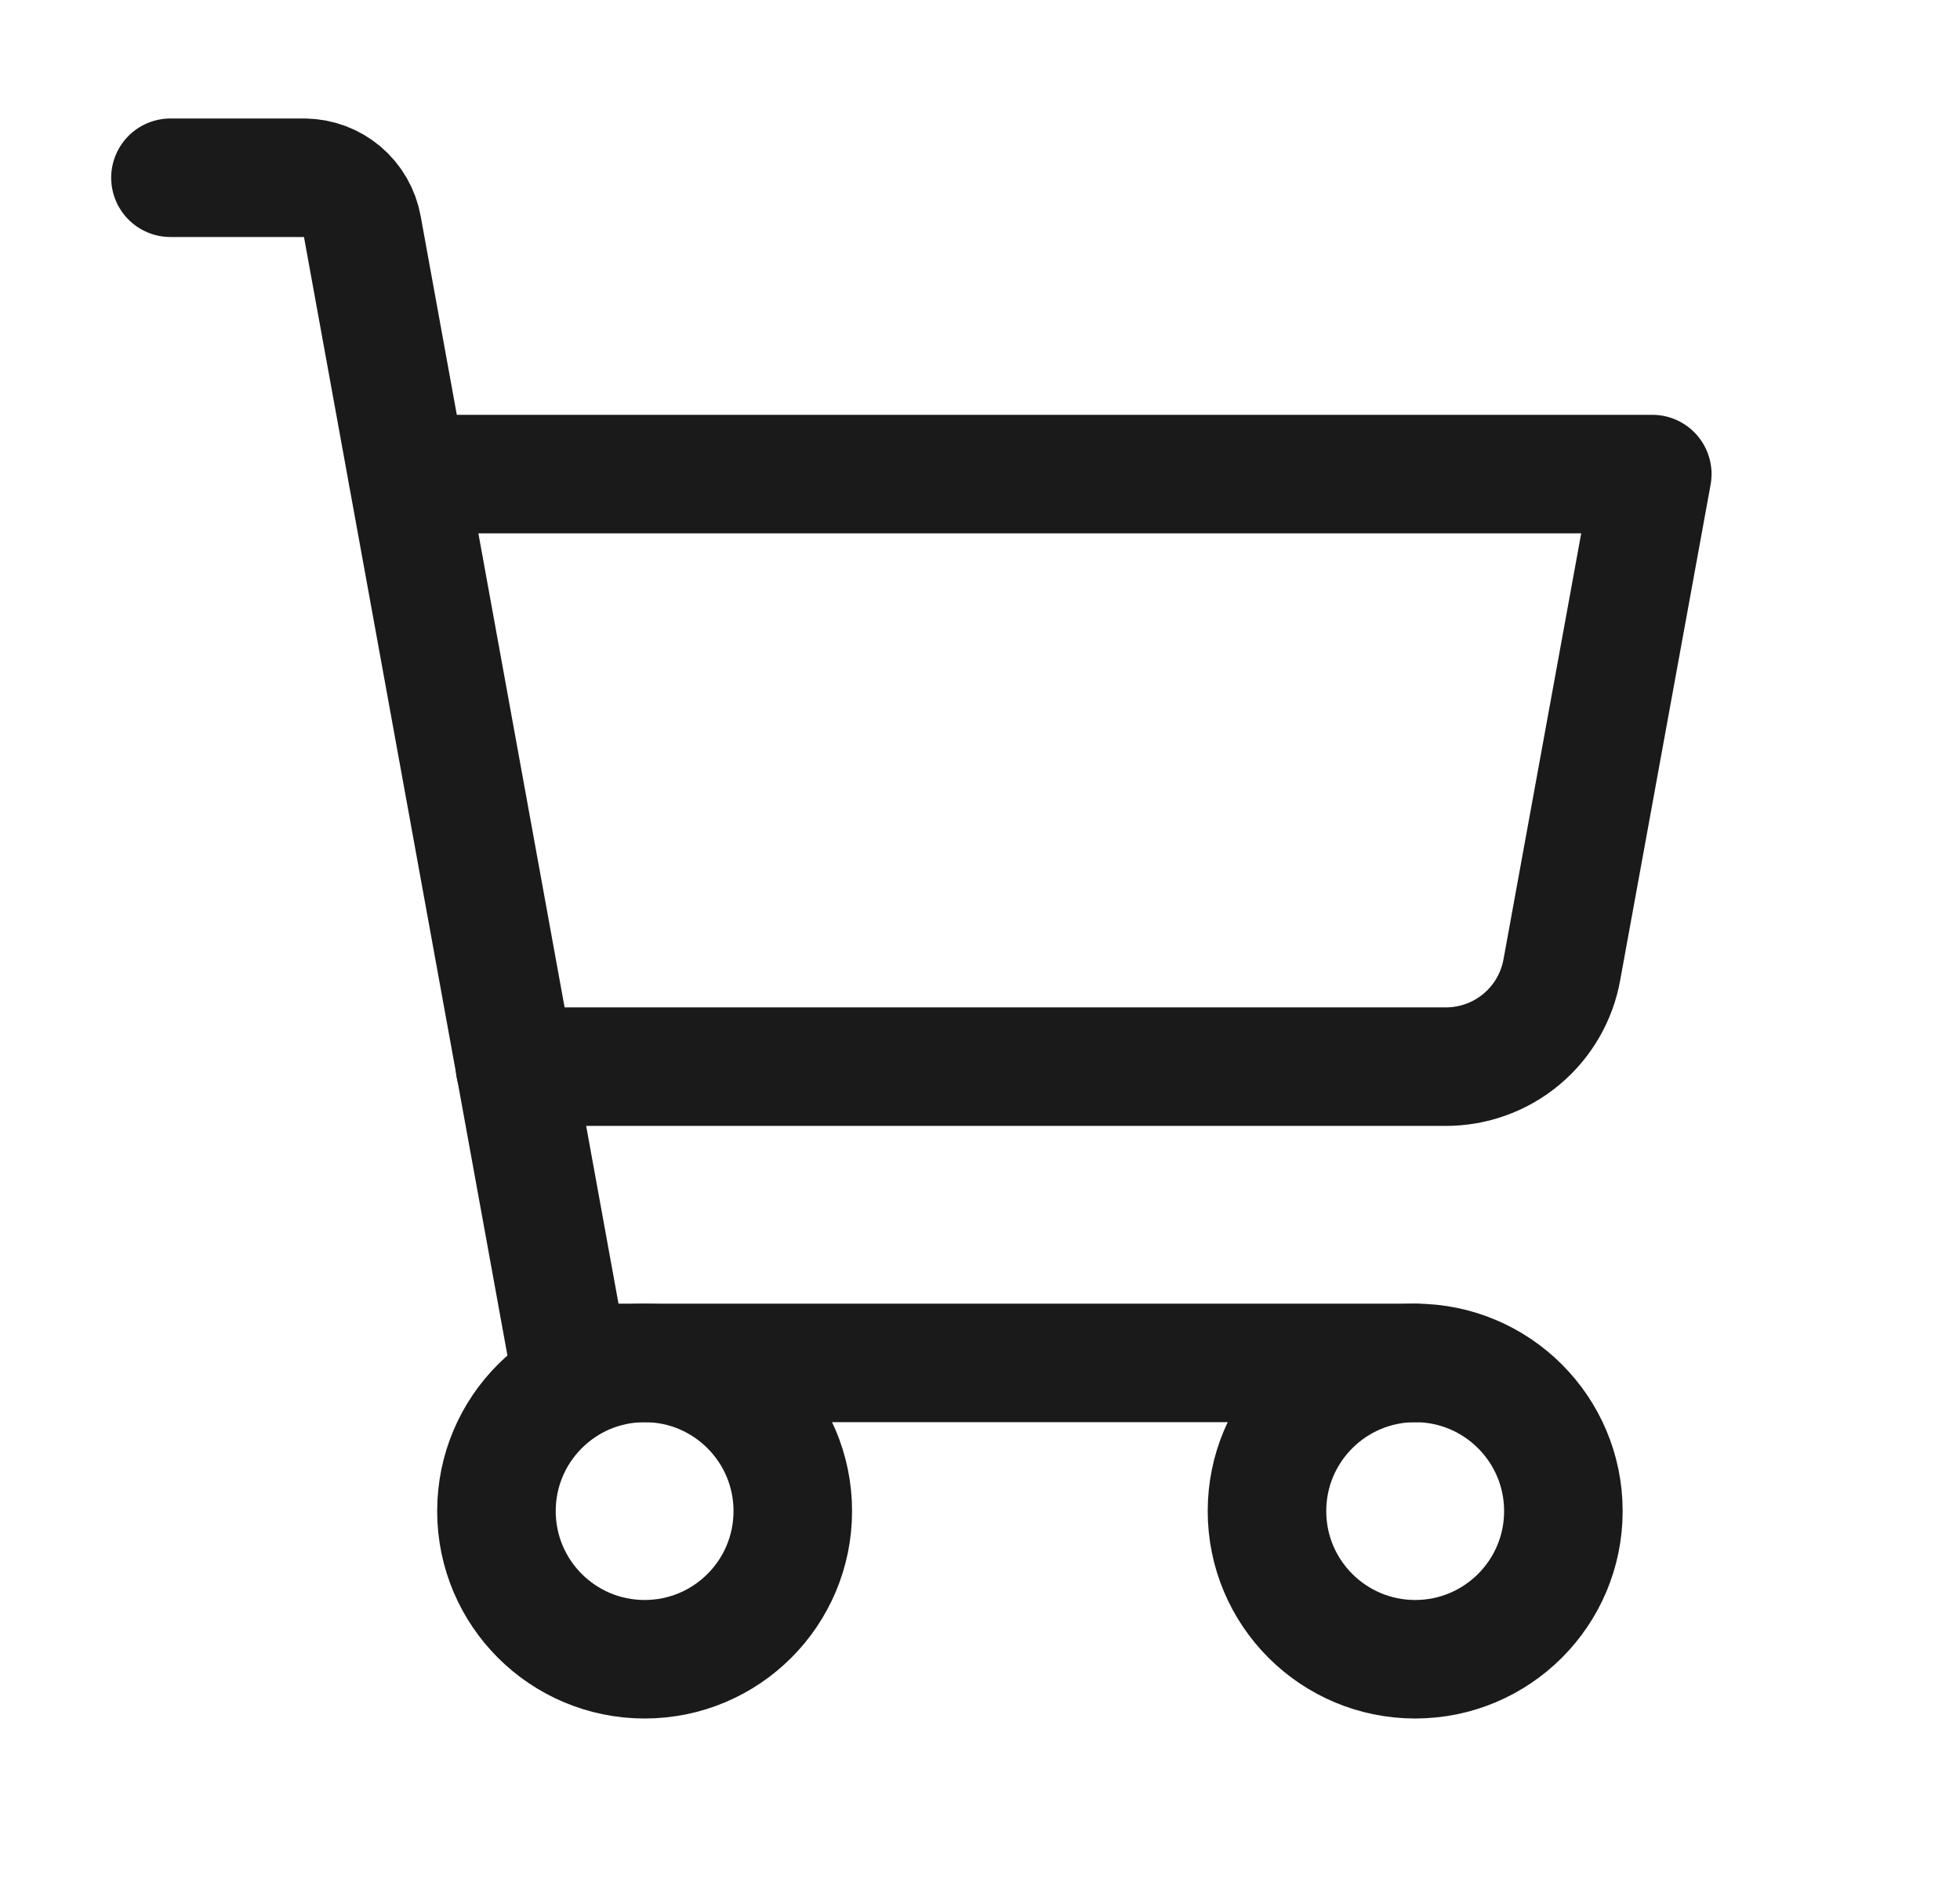 <svg width="31" height="30" viewBox="0 0 31 30" fill="none" xmlns="http://www.w3.org/2000/svg">
<g id="ShoppingCart">
<path id="Vector" d="M22.383 21.562H9L5.731 3.586C5.692 3.371 5.58 3.176 5.413 3.034C5.246 2.893 5.035 2.815 4.817 2.812H2.696" stroke="#1A1A1A" stroke-width="1.875" stroke-linecap="round" stroke-linejoin="round"/>
<path id="Vector_2" d="M10.196 26.25C11.49 26.25 12.539 25.201 12.539 23.906C12.539 22.612 11.49 21.562 10.196 21.562C8.901 21.562 7.852 22.612 7.852 23.906C7.852 25.201 8.901 26.25 10.196 26.25Z" stroke="#1A1A1A" stroke-width="1.875" stroke-linecap="round" stroke-linejoin="round"/>
<path id="Vector_3" d="M22.383 26.25C23.677 26.25 24.727 25.201 24.727 23.906C24.727 22.612 23.677 21.562 22.383 21.562C21.089 21.562 20.039 22.612 20.039 23.906C20.039 25.201 21.089 26.25 22.383 26.25Z" stroke="#1A1A1A" stroke-width="1.875" stroke-linecap="round" stroke-linejoin="round"/>
<path id="Vector_4" d="M8.145 16.875H22.863C23.302 16.876 23.727 16.723 24.063 16.442C24.399 16.162 24.626 15.771 24.703 15.34L26.133 7.5H6.446" stroke="#1A1A1A" stroke-width="1.875" stroke-linecap="round" stroke-linejoin="round"/>
</g>
</svg>
